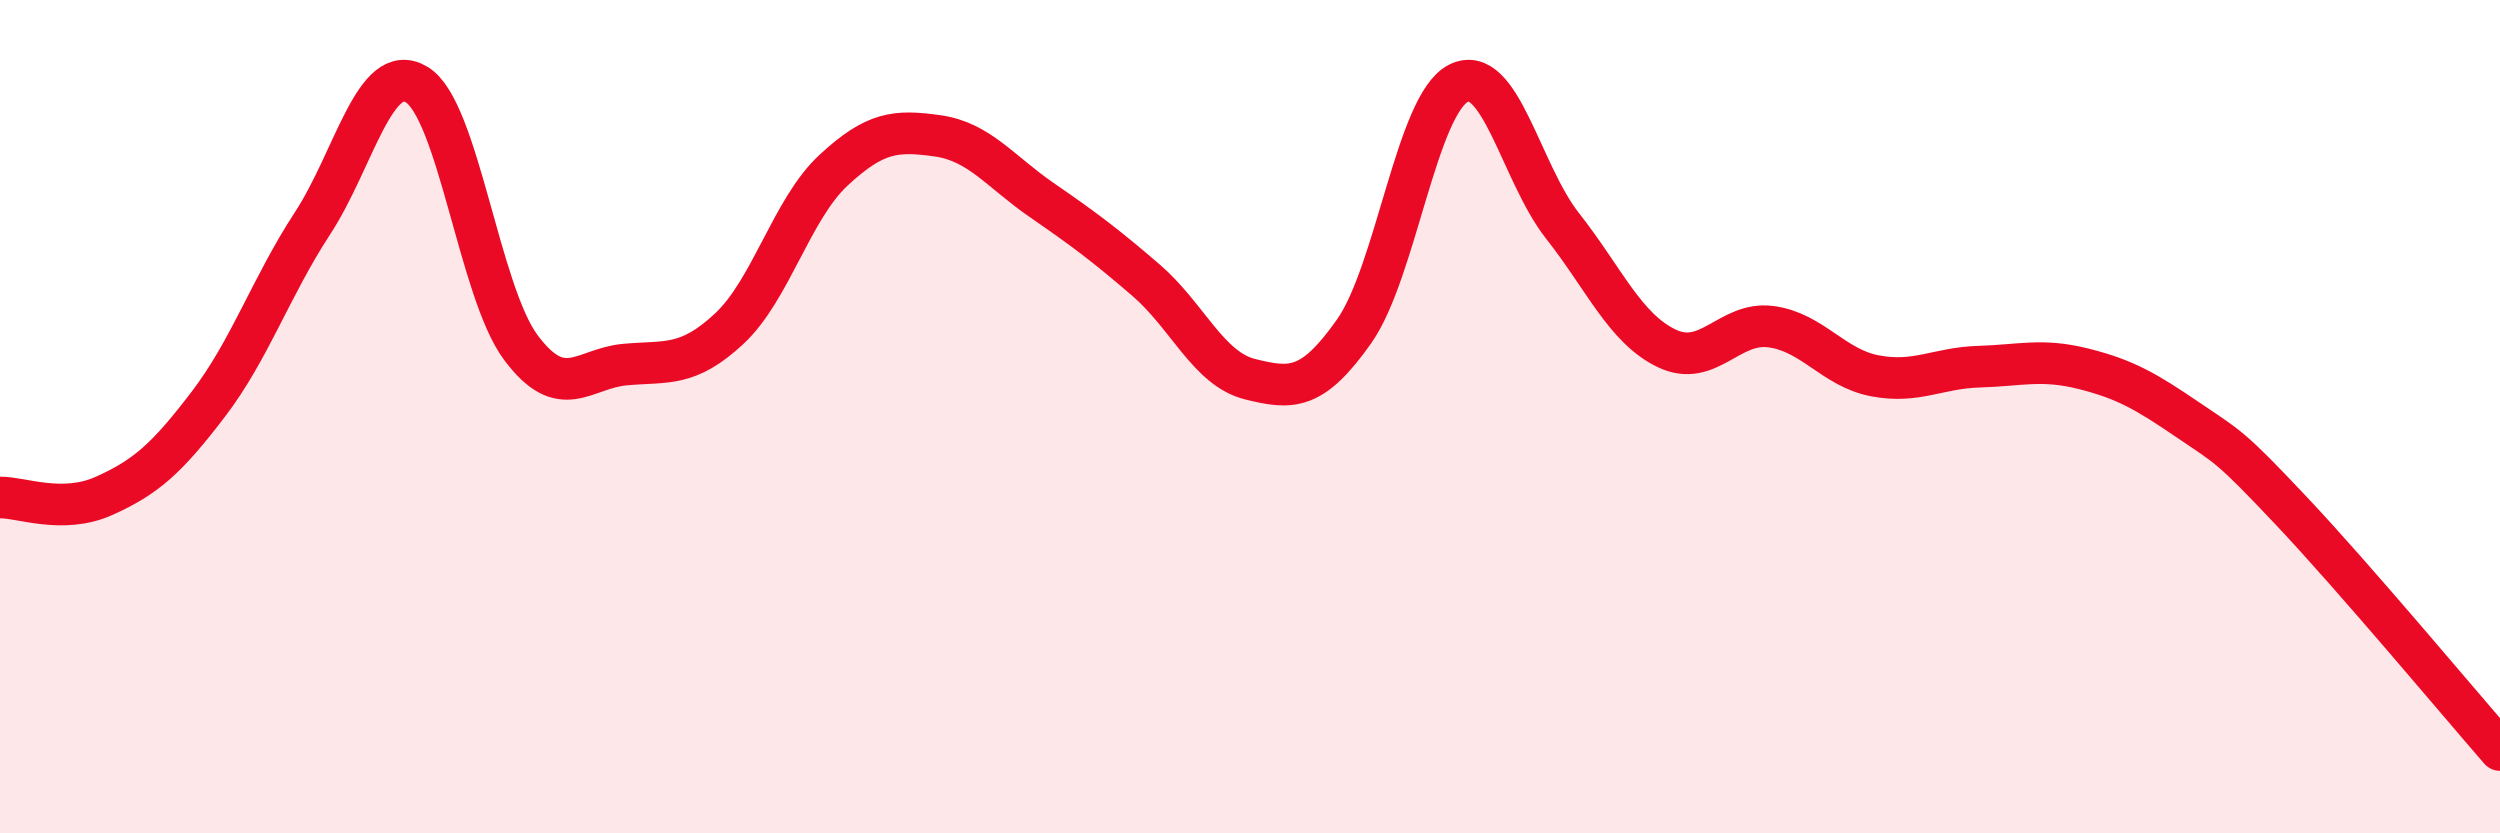 
    <svg width="60" height="20" viewBox="0 0 60 20" xmlns="http://www.w3.org/2000/svg">
      <path
        d="M 0,11.94 C 0.5,11.93 1.5,12.35 2.5,11.9 C 3.5,11.45 4,11.01 5,9.7 C 6,8.39 6.5,6.89 7.5,5.36 C 8.5,3.83 9,1.43 10,2.03 C 11,2.63 11.5,7 12.5,8.34 C 13.5,9.68 14,8.84 15,8.75 C 16,8.66 16.5,8.82 17.5,7.89 C 18.5,6.96 19,5.02 20,4.09 C 21,3.16 21.5,3.12 22.5,3.26 C 23.5,3.4 24,4.11 25,4.8 C 26,5.49 26.5,5.86 27.5,6.72 C 28.5,7.58 29,8.85 30,9.1 C 31,9.35 31.5,9.37 32.5,7.95 C 33.5,6.53 34,2.51 35,2 C 36,1.49 36.5,4.15 37.5,5.42 C 38.5,6.69 39,7.88 40,8.36 C 41,8.84 41.5,7.71 42.5,7.84 C 43.5,7.97 44,8.83 45,9.02 C 46,9.21 46.5,8.83 47.5,8.8 C 48.5,8.77 49,8.6 50,8.85 C 51,9.1 51.5,9.39 52.5,10.07 C 53.5,10.75 53.5,10.68 55,12.27 C 56.5,13.86 59,16.85 60,18L60 20L0 20Z"
        fill="#EB0A25"
        opacity="0.1"
        stroke-linecap="round"
        stroke-linejoin="round"
      />
      <path
        d="M 0,11.94 C 0.5,11.93 1.5,12.35 2.5,11.9 C 3.5,11.45 4,11.01 5,9.7 C 6,8.39 6.5,6.89 7.5,5.36 C 8.5,3.83 9,1.43 10,2.03 C 11,2.63 11.5,7 12.5,8.34 C 13.5,9.68 14,8.84 15,8.75 C 16,8.66 16.5,8.82 17.5,7.89 C 18.5,6.96 19,5.02 20,4.09 C 21,3.16 21.5,3.12 22.5,3.26 C 23.5,3.4 24,4.11 25,4.8 C 26,5.49 26.5,5.86 27.5,6.72 C 28.5,7.58 29,8.85 30,9.1 C 31,9.35 31.5,9.37 32.5,7.95 C 33.5,6.53 34,2.51 35,2 C 36,1.49 36.5,4.15 37.5,5.42 C 38.5,6.69 39,7.88 40,8.36 C 41,8.84 41.5,7.71 42.5,7.84 C 43.5,7.97 44,8.83 45,9.02 C 46,9.21 46.5,8.83 47.5,8.8 C 48.5,8.77 49,8.6 50,8.85 C 51,9.1 51.5,9.39 52.5,10.07 C 53.5,10.75 53.5,10.68 55,12.27 C 56.5,13.86 59,16.85 60,18"
        stroke="#EB0A25"
        stroke-width="1"
        fill="none"
        stroke-linecap="round"
        stroke-linejoin="round"
      />
    </svg>
  